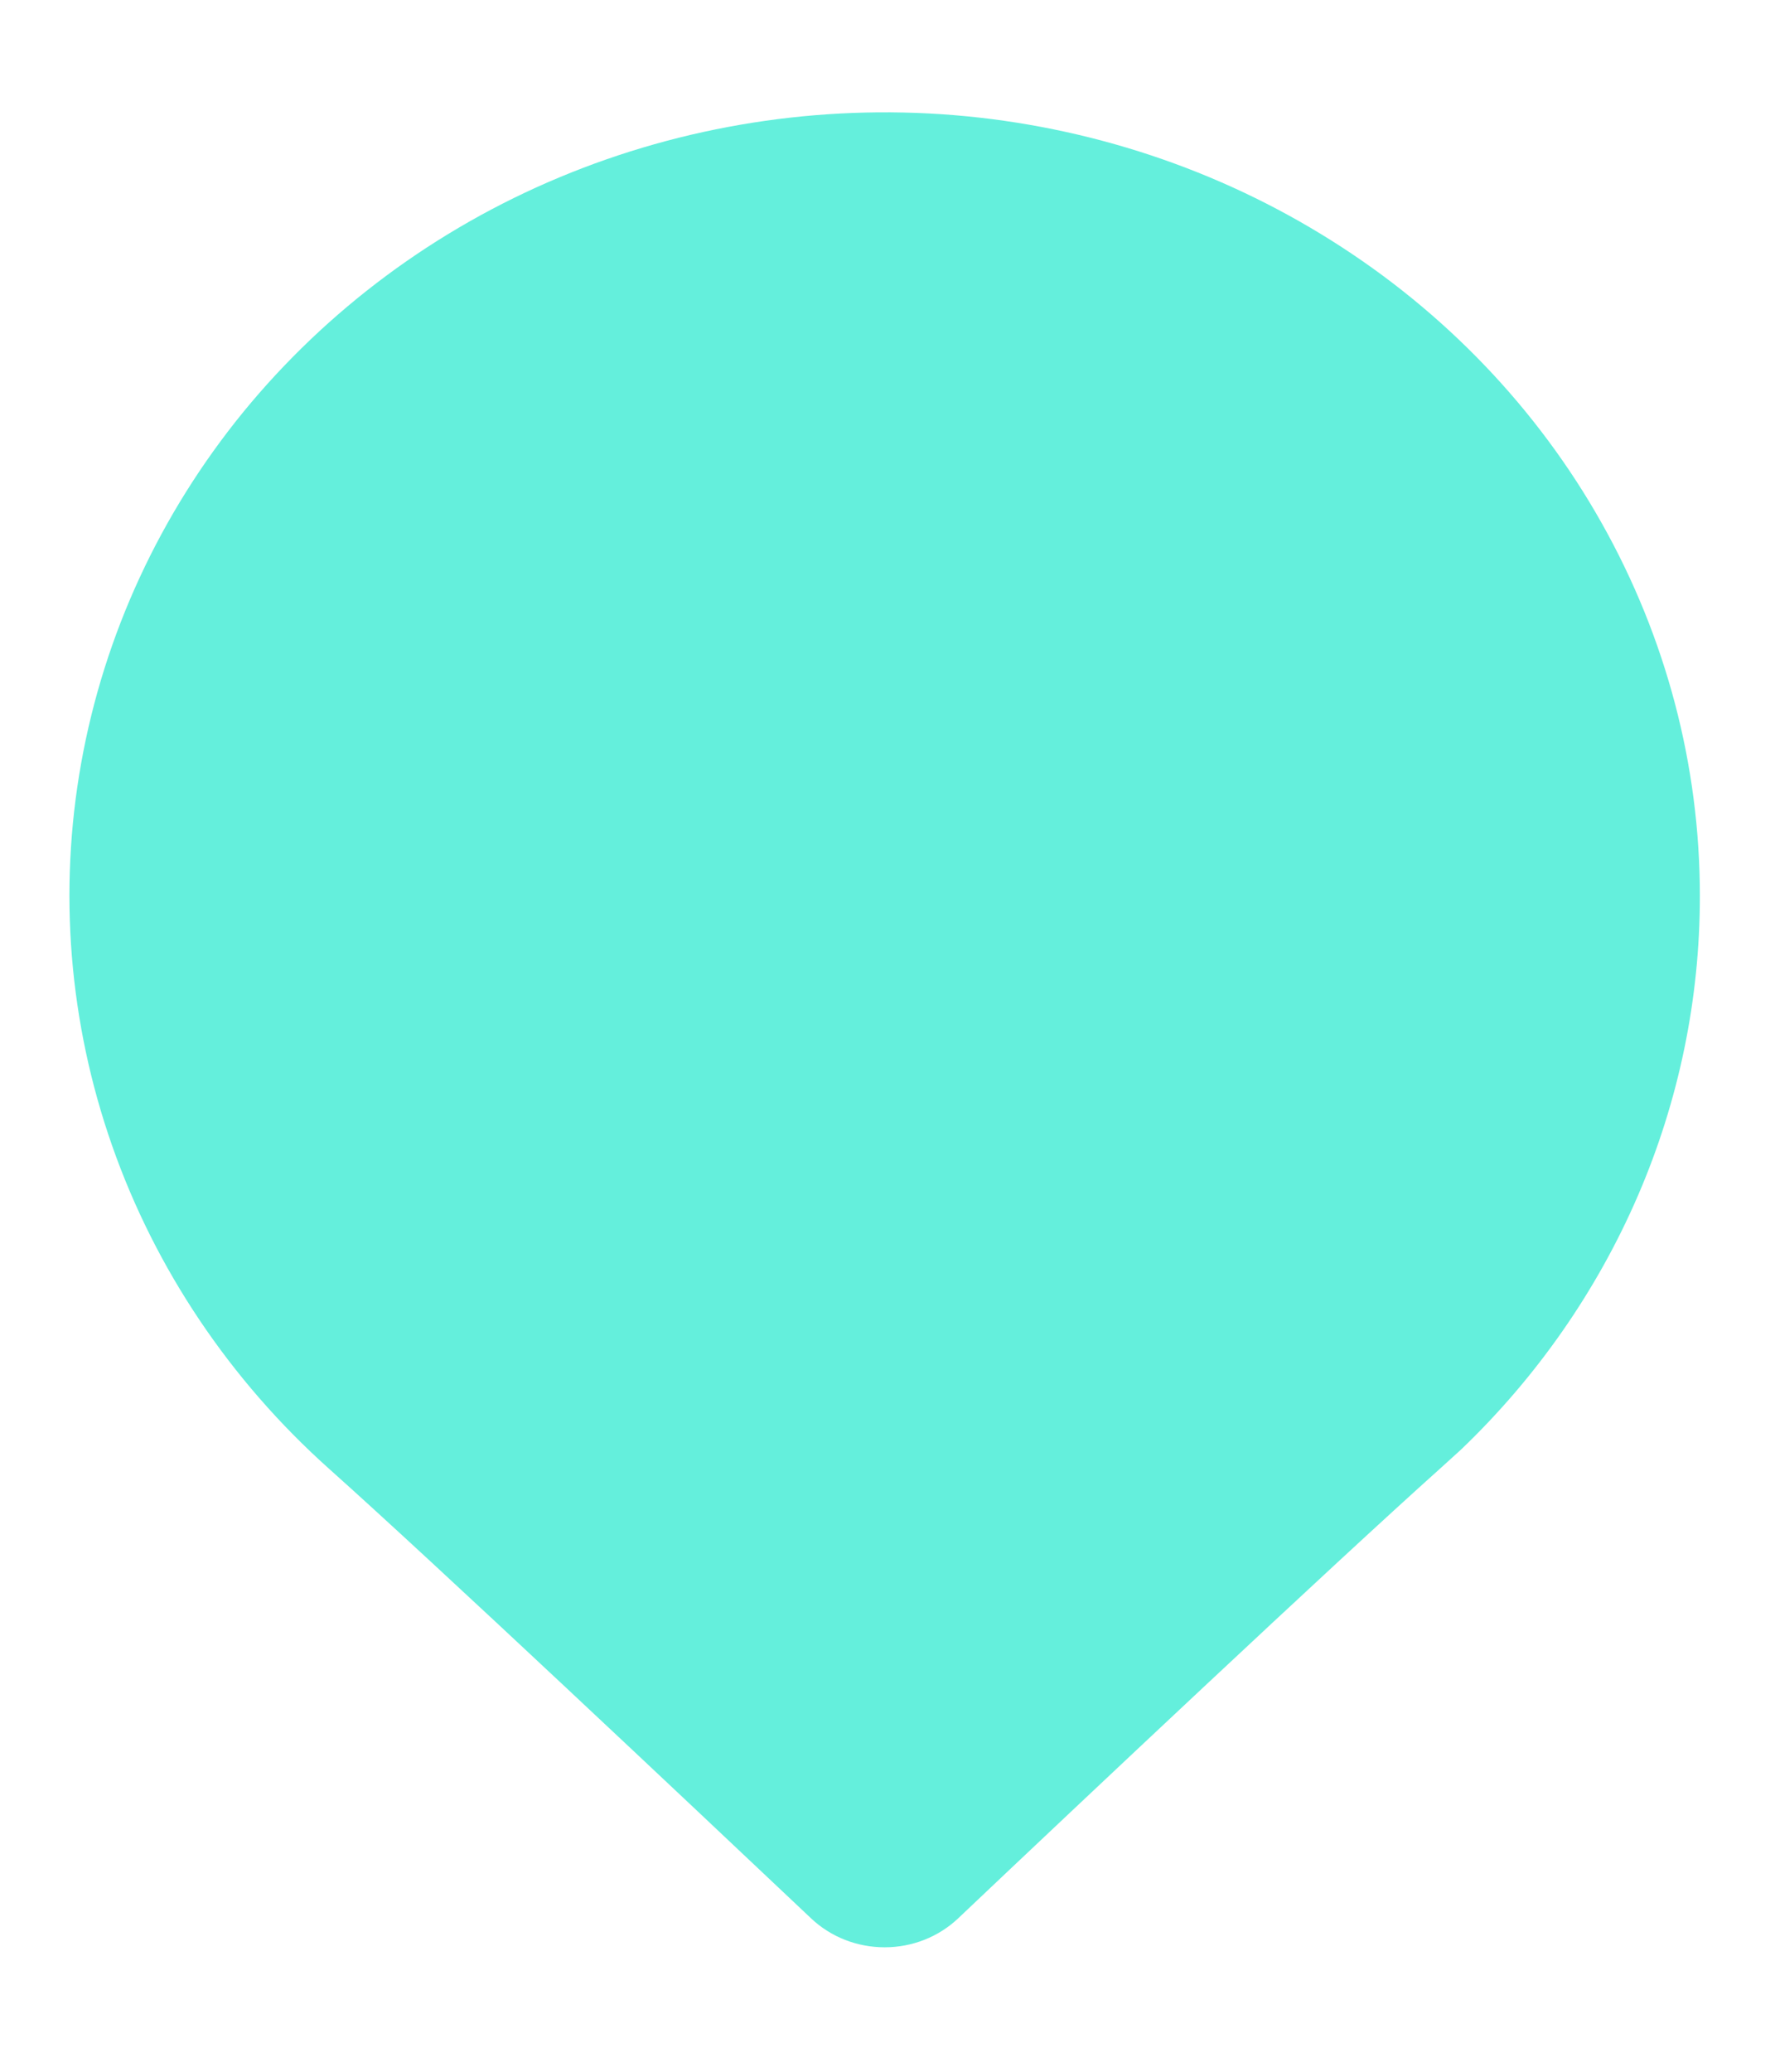 <svg width="12" height="14" viewBox="0 0 12 14" fill="none" xmlns="http://www.w3.org/2000/svg">
<path d="M11.492 6.052C11.493 6.747 11.351 7.436 11.074 8.078C10.797 8.72 10.391 9.304 9.878 9.795L9.737 9.923C9.014 10.57 7.319 12.166 6.478 12.963C6.345 13.089 6.167 13.159 5.981 13.159C5.794 13.159 5.616 13.089 5.483 12.963C4.639 12.166 2.947 10.57 2.222 9.923C1.553 9.324 1.05 8.574 0.758 7.742C0.466 6.91 0.394 6.021 0.549 5.156C0.704 4.29 1.081 3.475 1.645 2.784C2.21 2.094 2.944 1.548 3.783 1.198C4.622 0.848 5.538 0.704 6.449 0.778C7.36 0.853 8.237 1.144 9.002 1.626C9.767 2.107 10.395 2.764 10.829 3.536C11.264 4.309 11.492 5.173 11.492 6.052Z" fill="#64efdc"/>
</svg>
